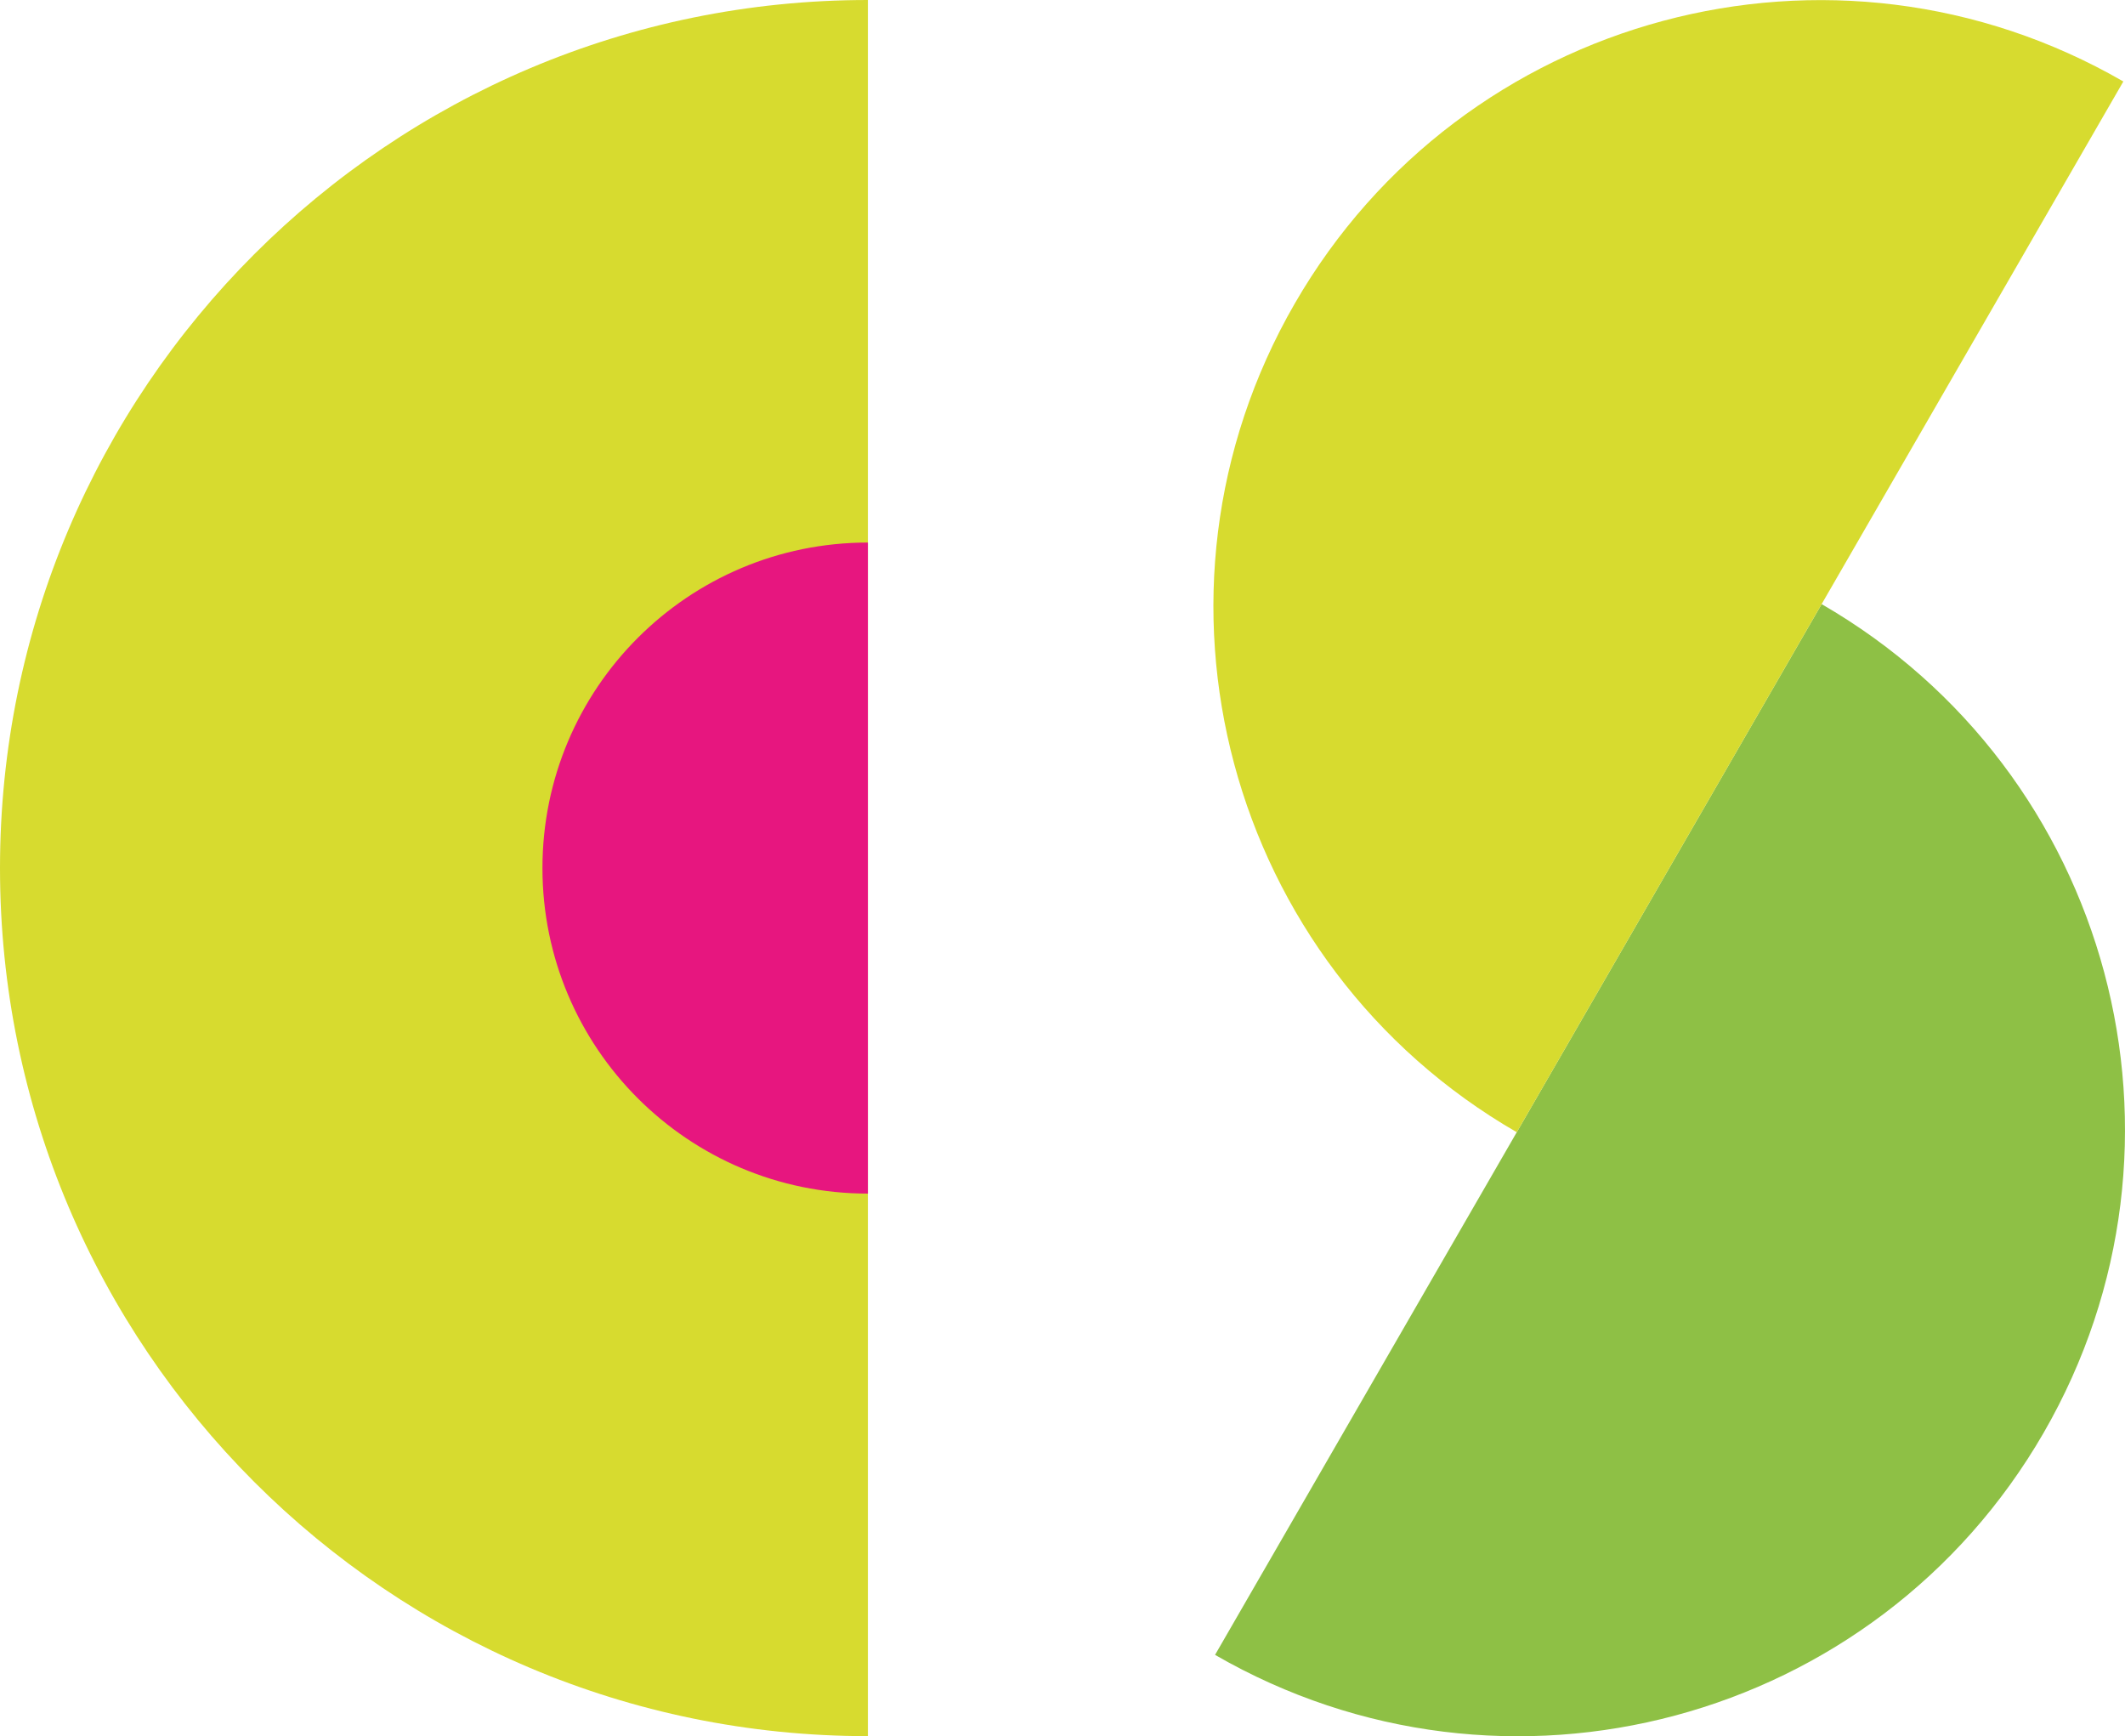 <?xml version="1.0" encoding="UTF-8"?> <svg xmlns="http://www.w3.org/2000/svg" id="Capa_1" data-name="Capa 1" viewBox="0 0 716.26 585.12"><defs><style> .cls-1 { fill: #8ec045; } .cls-2 { fill: #e7167f; } .cls-3 { fill: #d7db2f; } </style></defs><path class="cls-3" d="M292.54,585.09C130.98,585.09,0,454.11,0,292.55S130.98,0,292.54,0v585.09Z"></path><path class="cls-2" d="M292.54,402.25c-60.59,0-109.7-49.11-109.7-109.7s49.11-109.71,109.7-109.71v219.41Z"></path><path class="cls-1" d="M614,203.59c97.79,56.46,131.29,181.49,74.83,279.28-56.46,97.79-181.49,131.29-279.28,74.83l204.45-354.11Z"></path><path class="cls-3" d="M715.7,27.46c-97.79-56.46-222.82-22.95-279.28,74.83-56.46,97.79-22.95,222.82,74.83,279.28L715.7,27.46Z"></path></svg> 